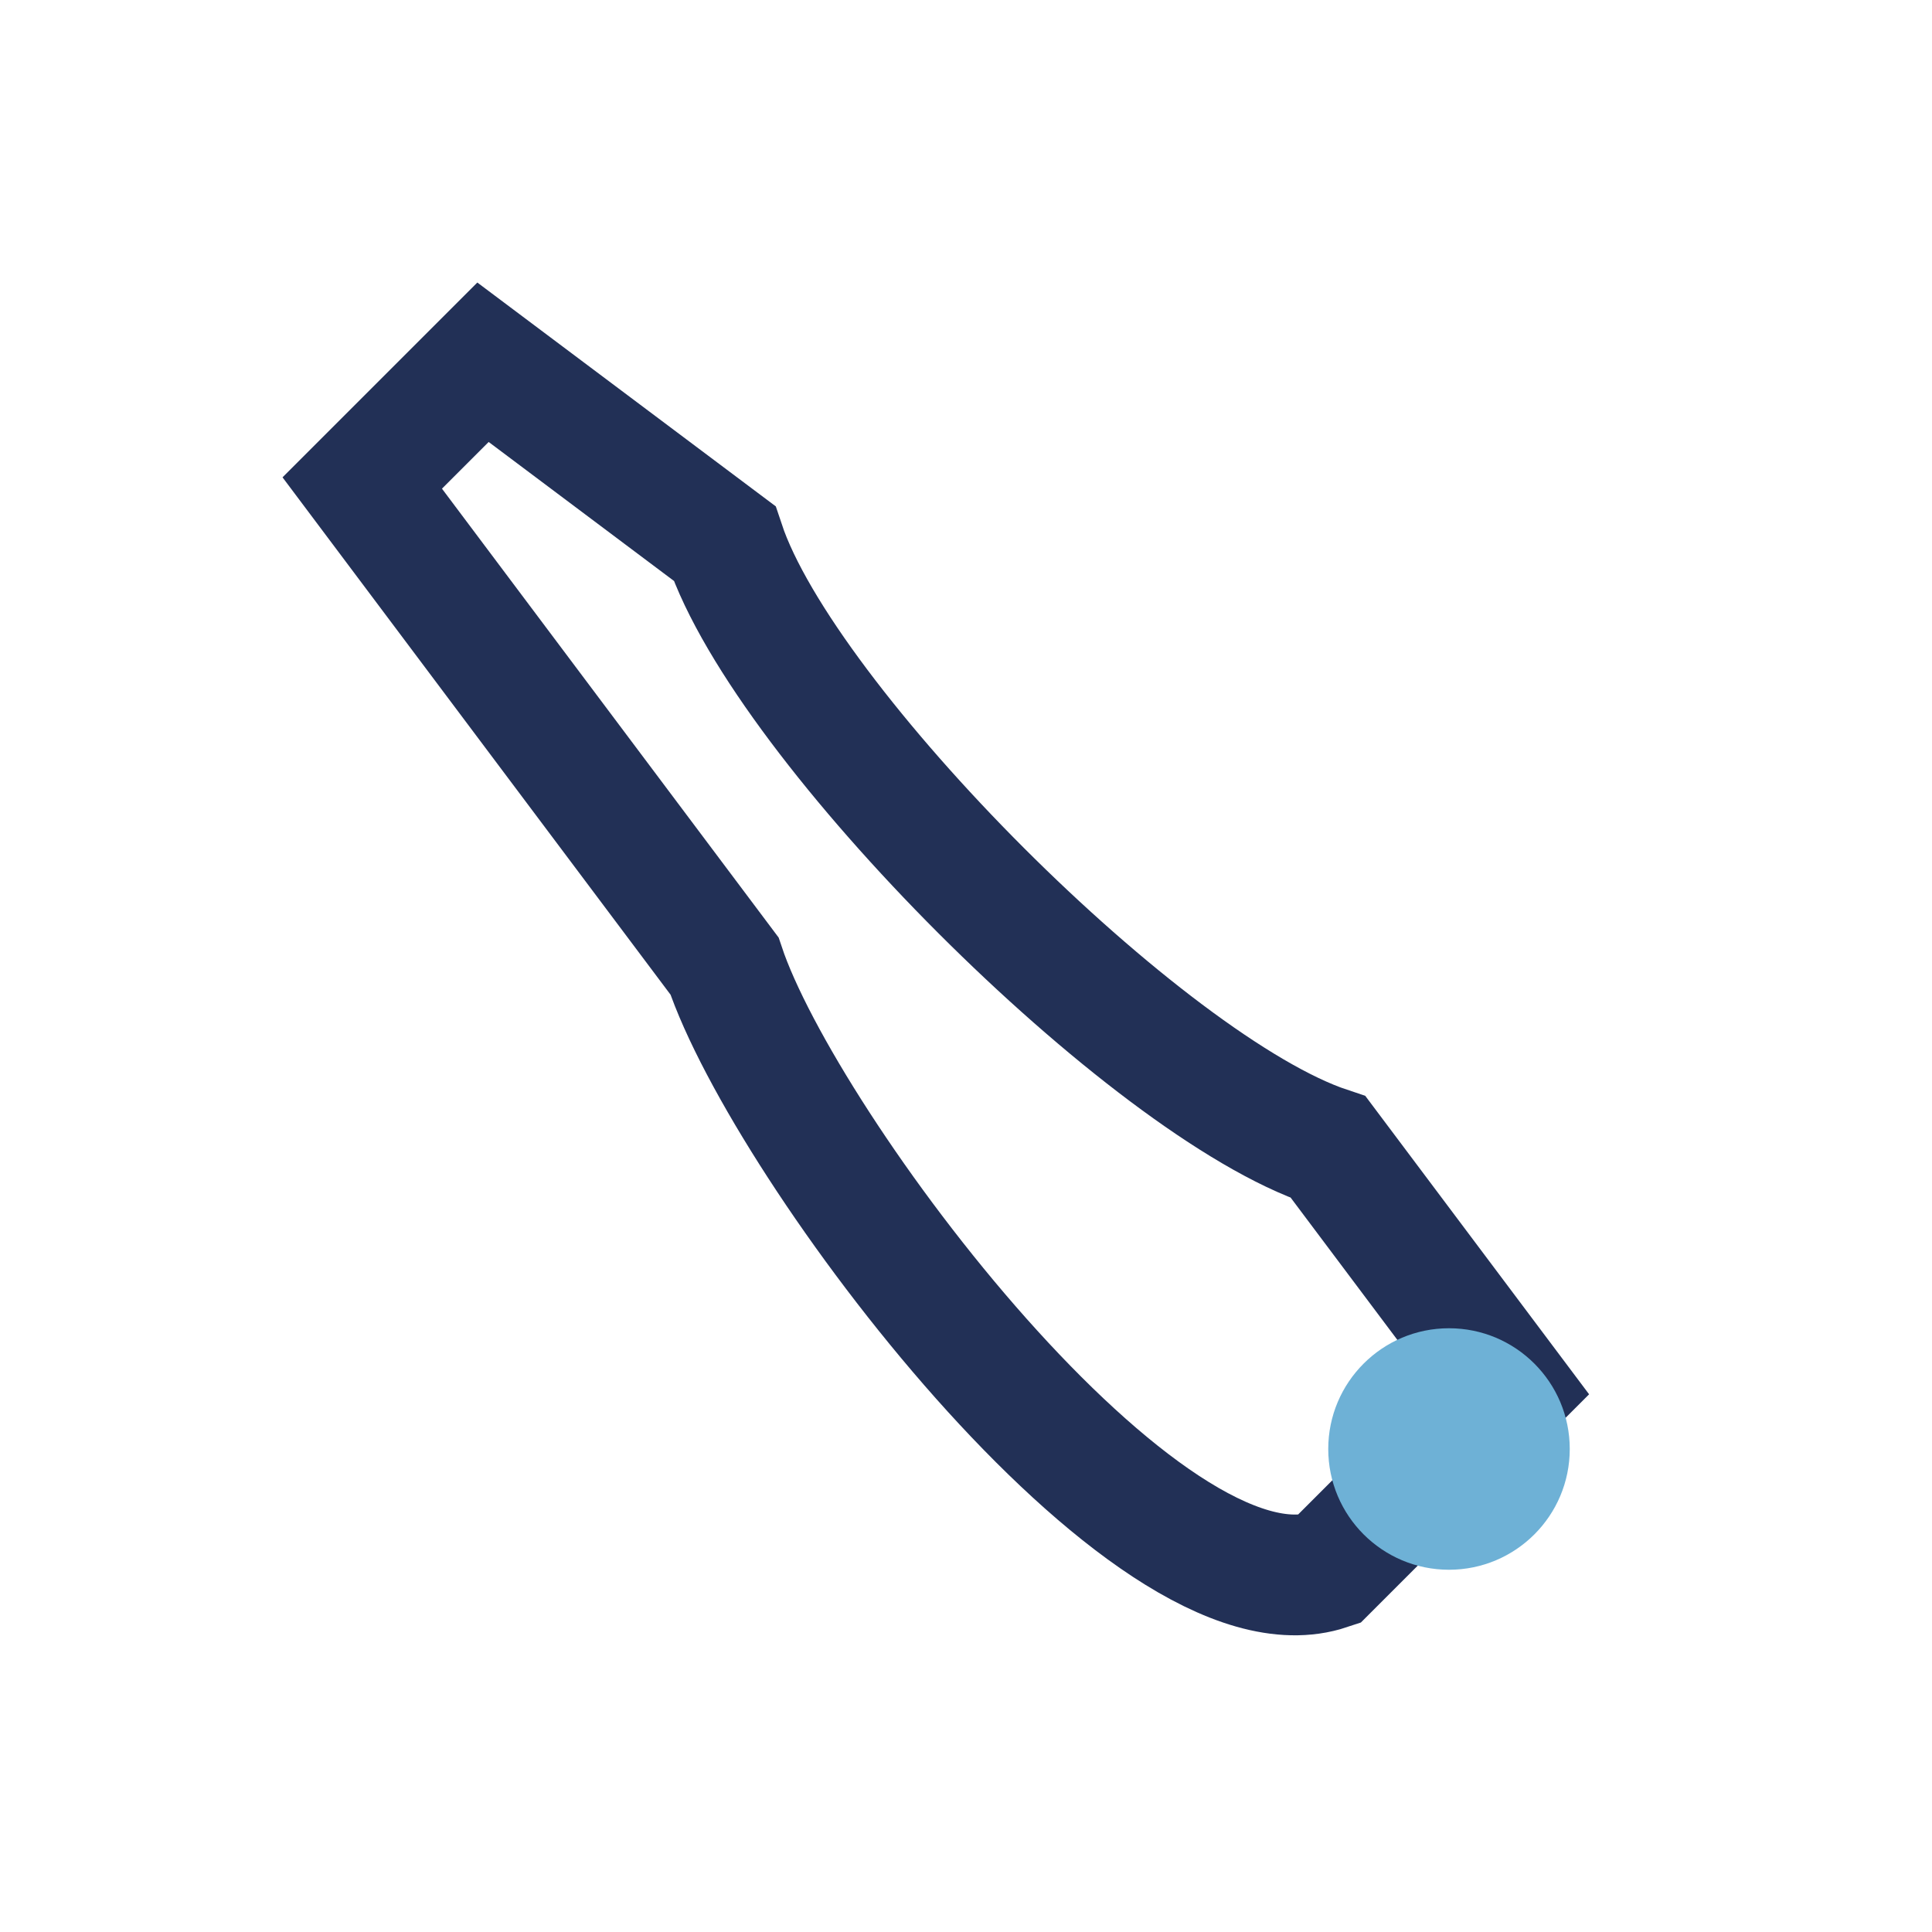 <?xml version="1.0" encoding="UTF-8"?>
<svg xmlns="http://www.w3.org/2000/svg" width="32" height="32" viewBox="0 0 32 32"><path d="M8 6l4 3c1 3 7 9 10 10l3 4-3 3c-3 1-9-7-10-10L6 8z" fill="none" stroke="#223056" stroke-width="2"/><circle cx="24" cy="24" r="2" fill="#6EB1D6"/></svg>